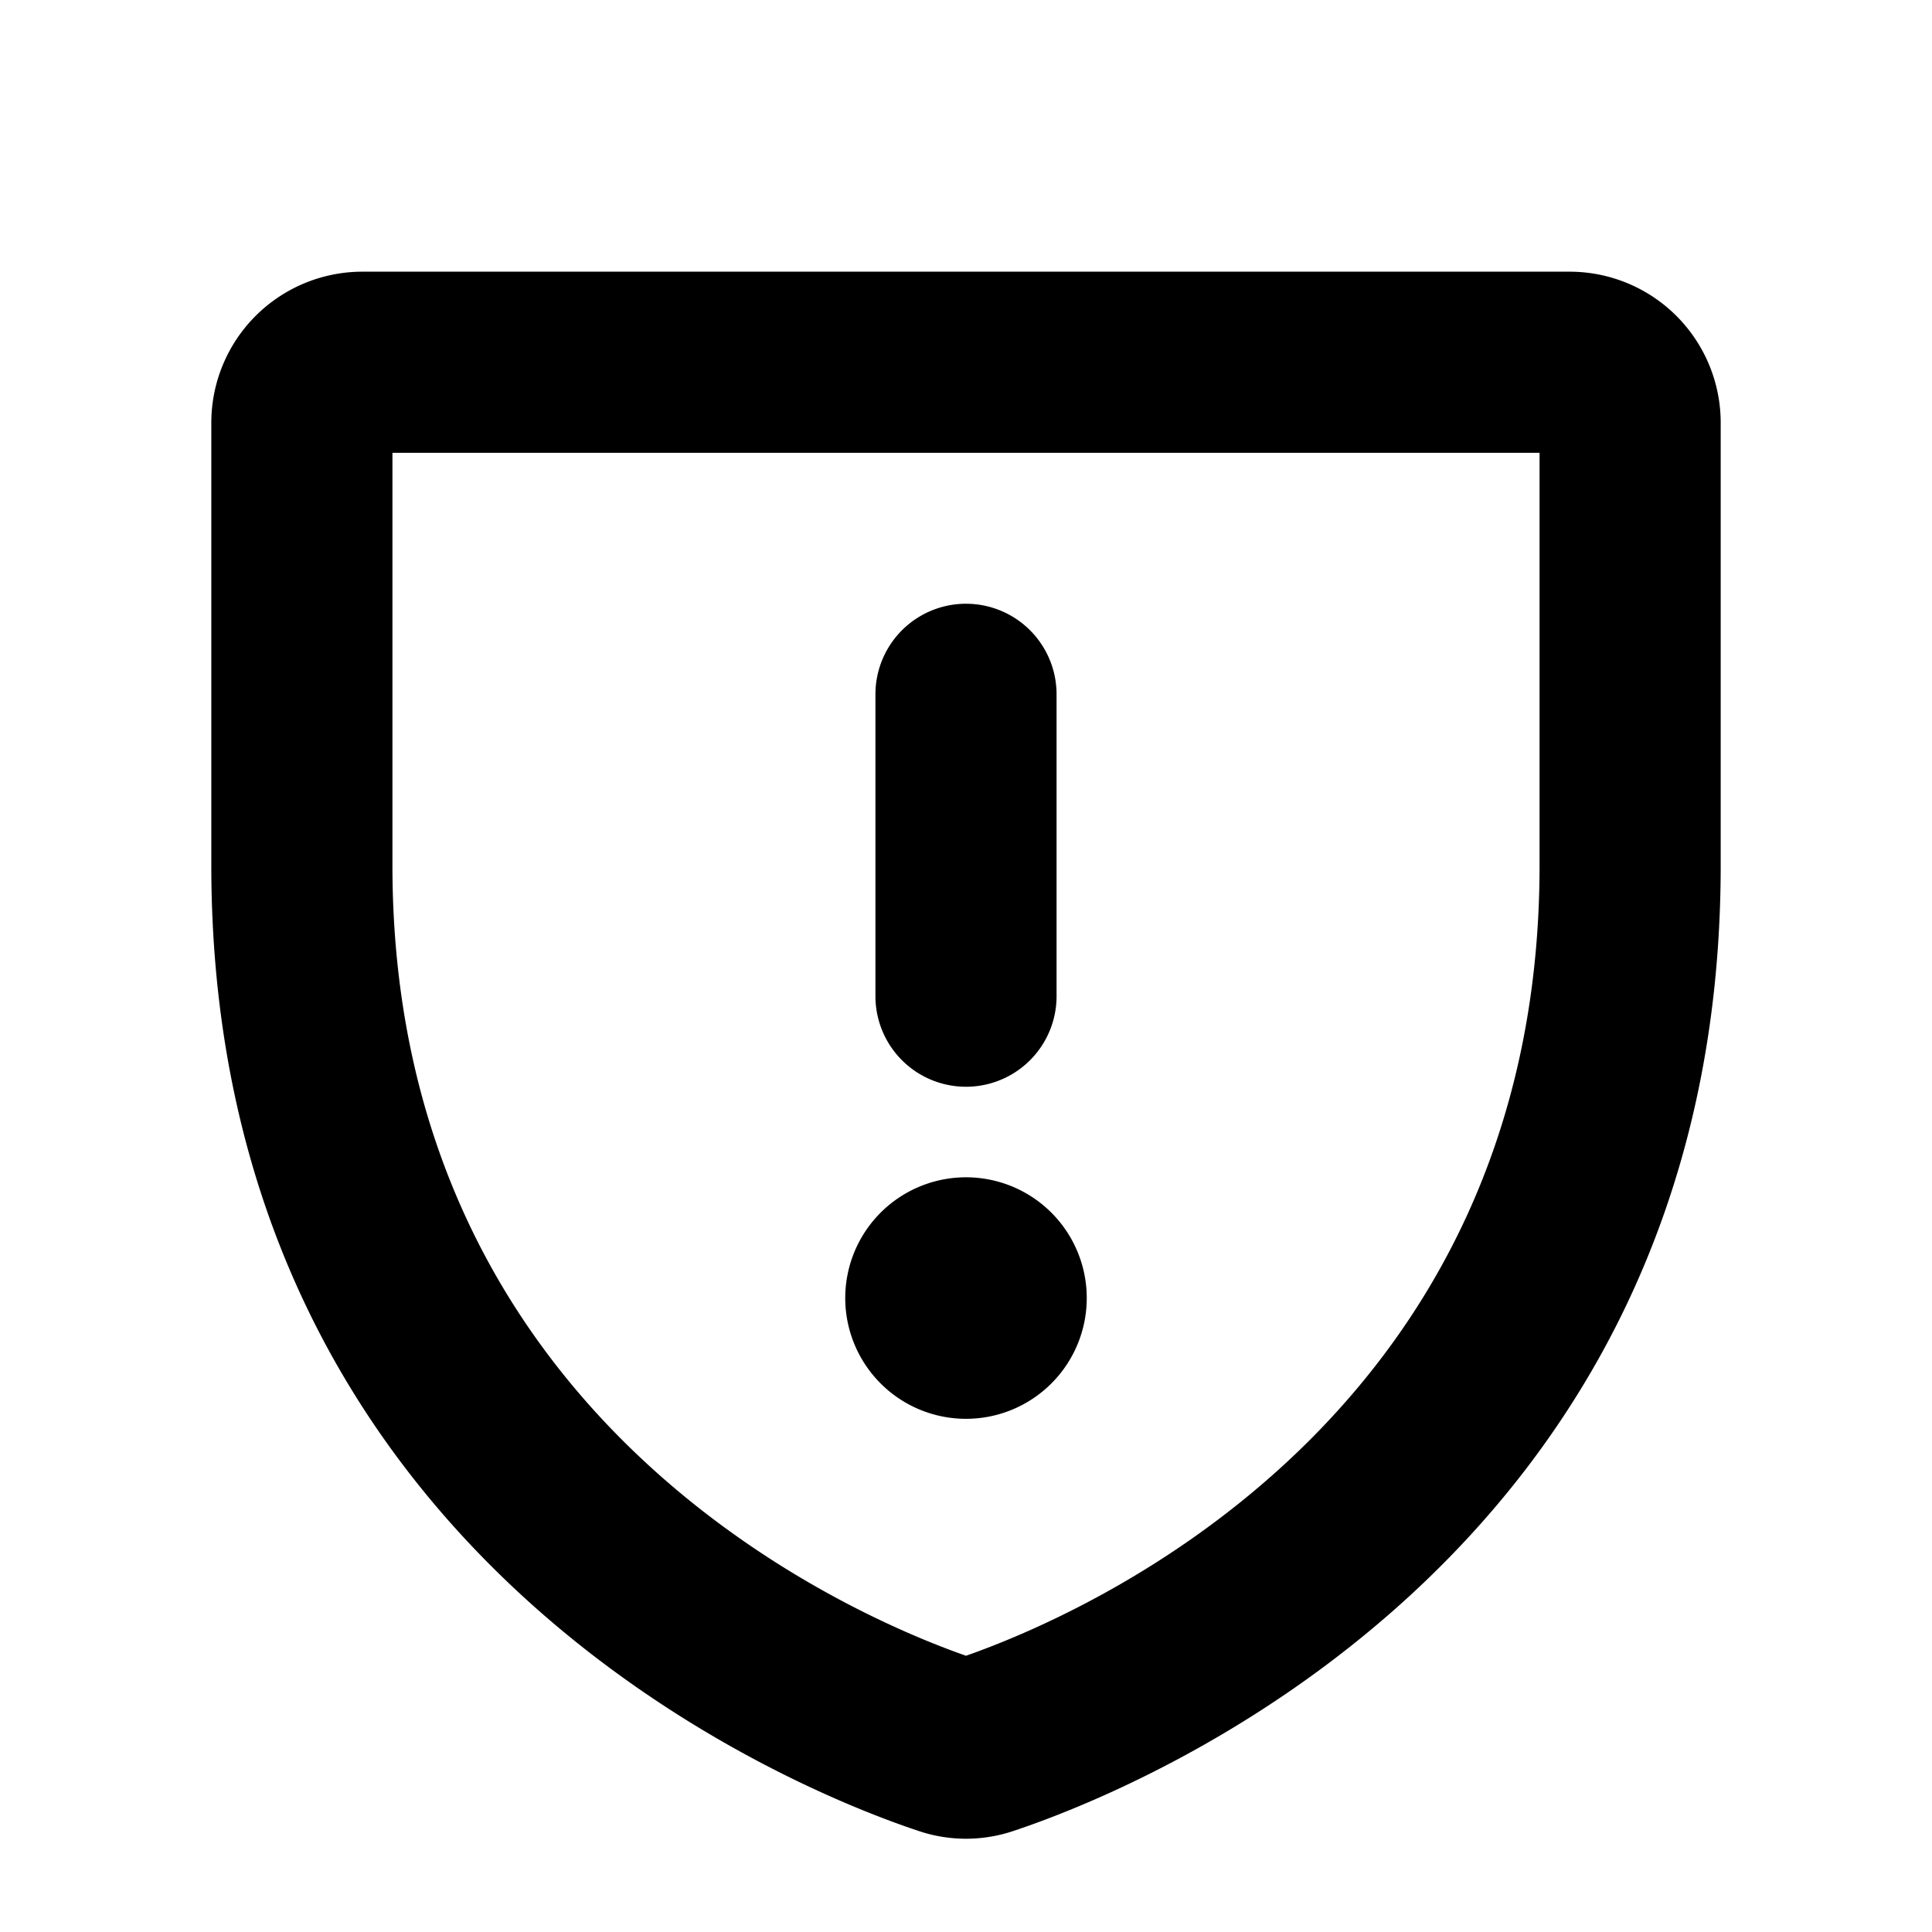 <?xml version="1.0" encoding="utf-8"?>
<svg fill="#000000" width="800px" height="800px" viewBox="0 0 256 256" id="Flat" xmlns="http://www.w3.org/2000/svg">
  <path d="M208,36h-160a20.022,20.022,0,0,0-20,20v58.667c0,92.201,78.109,122.77,93.768,127.961a19.666,19.666,0,0,0,12.465,0c15.658-5.191,93.768-35.76,93.768-127.961V56A20.022,20.022,0,0,0,208,36Zm-4,78.667c0,73.403-60.545,99.317-76,104.729-15.455-5.412-76-31.326-76-104.729V60h152Zm-88,17.333V92a12,12,0,1,1,24,0v40a12,12,0,1,1-24,0Zm.686,51.312A16,16,0,1,1,144,172v.005a16,16,0,0,1-27.315,11.308Z"/>
</svg>